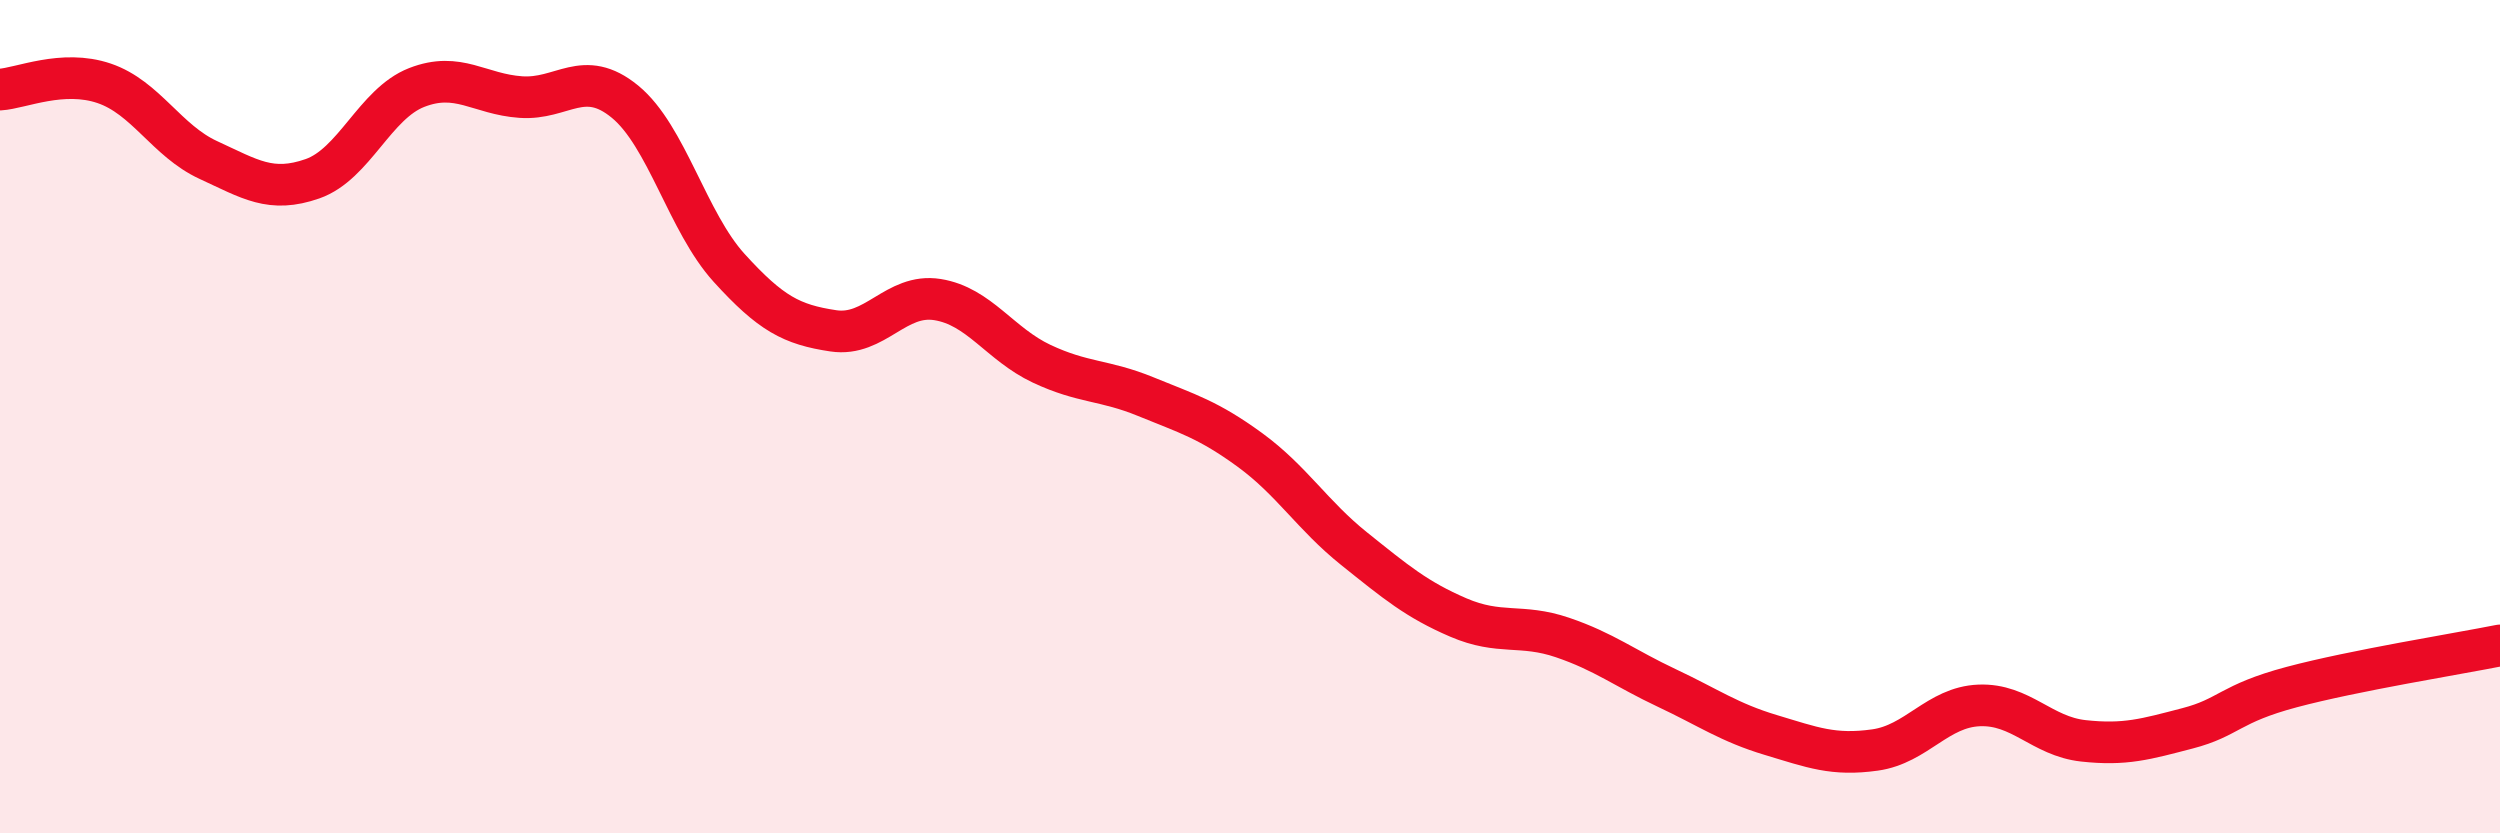 
    <svg width="60" height="20" viewBox="0 0 60 20" xmlns="http://www.w3.org/2000/svg">
      <path
        d="M 0,2.15 C 0.5,2.12 1.5,1.66 2.5,2 C 3.5,2.34 4,3.38 5,3.84 C 6,4.3 6.5,4.64 7.5,4.29 C 8.5,3.94 9,2.49 10,2.1 C 11,1.71 11.5,2.26 12.5,2.33 C 13.5,2.4 14,1.62 15,2.44 C 16,3.26 16.5,5.33 17.5,6.43 C 18.5,7.53 19,7.79 20,7.94 C 21,8.09 21.5,7.03 22.5,7.19 C 23.5,7.35 24,8.26 25,8.73 C 26,9.2 26.5,9.11 27.5,9.52 C 28.5,9.93 29,10.07 30,10.8 C 31,11.53 31.5,12.37 32.5,13.17 C 33.5,13.97 34,14.39 35,14.82 C 36,15.25 36.5,14.96 37.5,15.3 C 38.5,15.64 39,16.04 40,16.51 C 41,16.98 41.5,17.34 42.5,17.64 C 43.5,17.94 44,18.14 45,18 C 46,17.86 46.5,16.97 47.5,16.93 C 48.5,16.89 49,17.67 50,17.78 C 51,17.89 51.5,17.74 52.5,17.48 C 53.5,17.22 53.5,16.89 55,16.49 C 56.5,16.09 59,15.69 60,15.49L60 20L0 20Z"
        fill="#EB0A25"
        opacity="0.1"
        stroke-linecap="round"
        stroke-linejoin="round"
      />
      <path
        d="M 0,2.15 C 0.5,2.12 1.5,1.66 2.5,2 C 3.5,2.34 4,3.38 5,3.84 C 6,4.3 6.5,4.64 7.5,4.29 C 8.5,3.94 9,2.49 10,2.1 C 11,1.71 11.5,2.26 12.5,2.33 C 13.5,2.4 14,1.62 15,2.44 C 16,3.26 16.5,5.33 17.5,6.43 C 18.5,7.53 19,7.79 20,7.94 C 21,8.09 21.5,7.03 22.5,7.19 C 23.5,7.35 24,8.26 25,8.73 C 26,9.2 26.5,9.11 27.5,9.52 C 28.5,9.93 29,10.07 30,10.8 C 31,11.53 31.5,12.37 32.5,13.17 C 33.5,13.97 34,14.39 35,14.82 C 36,15.25 36.5,14.96 37.5,15.3 C 38.5,15.64 39,16.04 40,16.51 C 41,16.98 41.5,17.34 42.5,17.64 C 43.5,17.94 44,18.14 45,18 C 46,17.86 46.5,16.97 47.5,16.93 C 48.5,16.89 49,17.67 50,17.78 C 51,17.89 51.5,17.74 52.5,17.48 C 53.5,17.22 53.5,16.89 55,16.49 C 56.5,16.09 59,15.69 60,15.49"
        stroke="#EB0A25"
        stroke-width="1"
        fill="none"
        stroke-linecap="round"
        stroke-linejoin="round"
      />
    </svg>
  